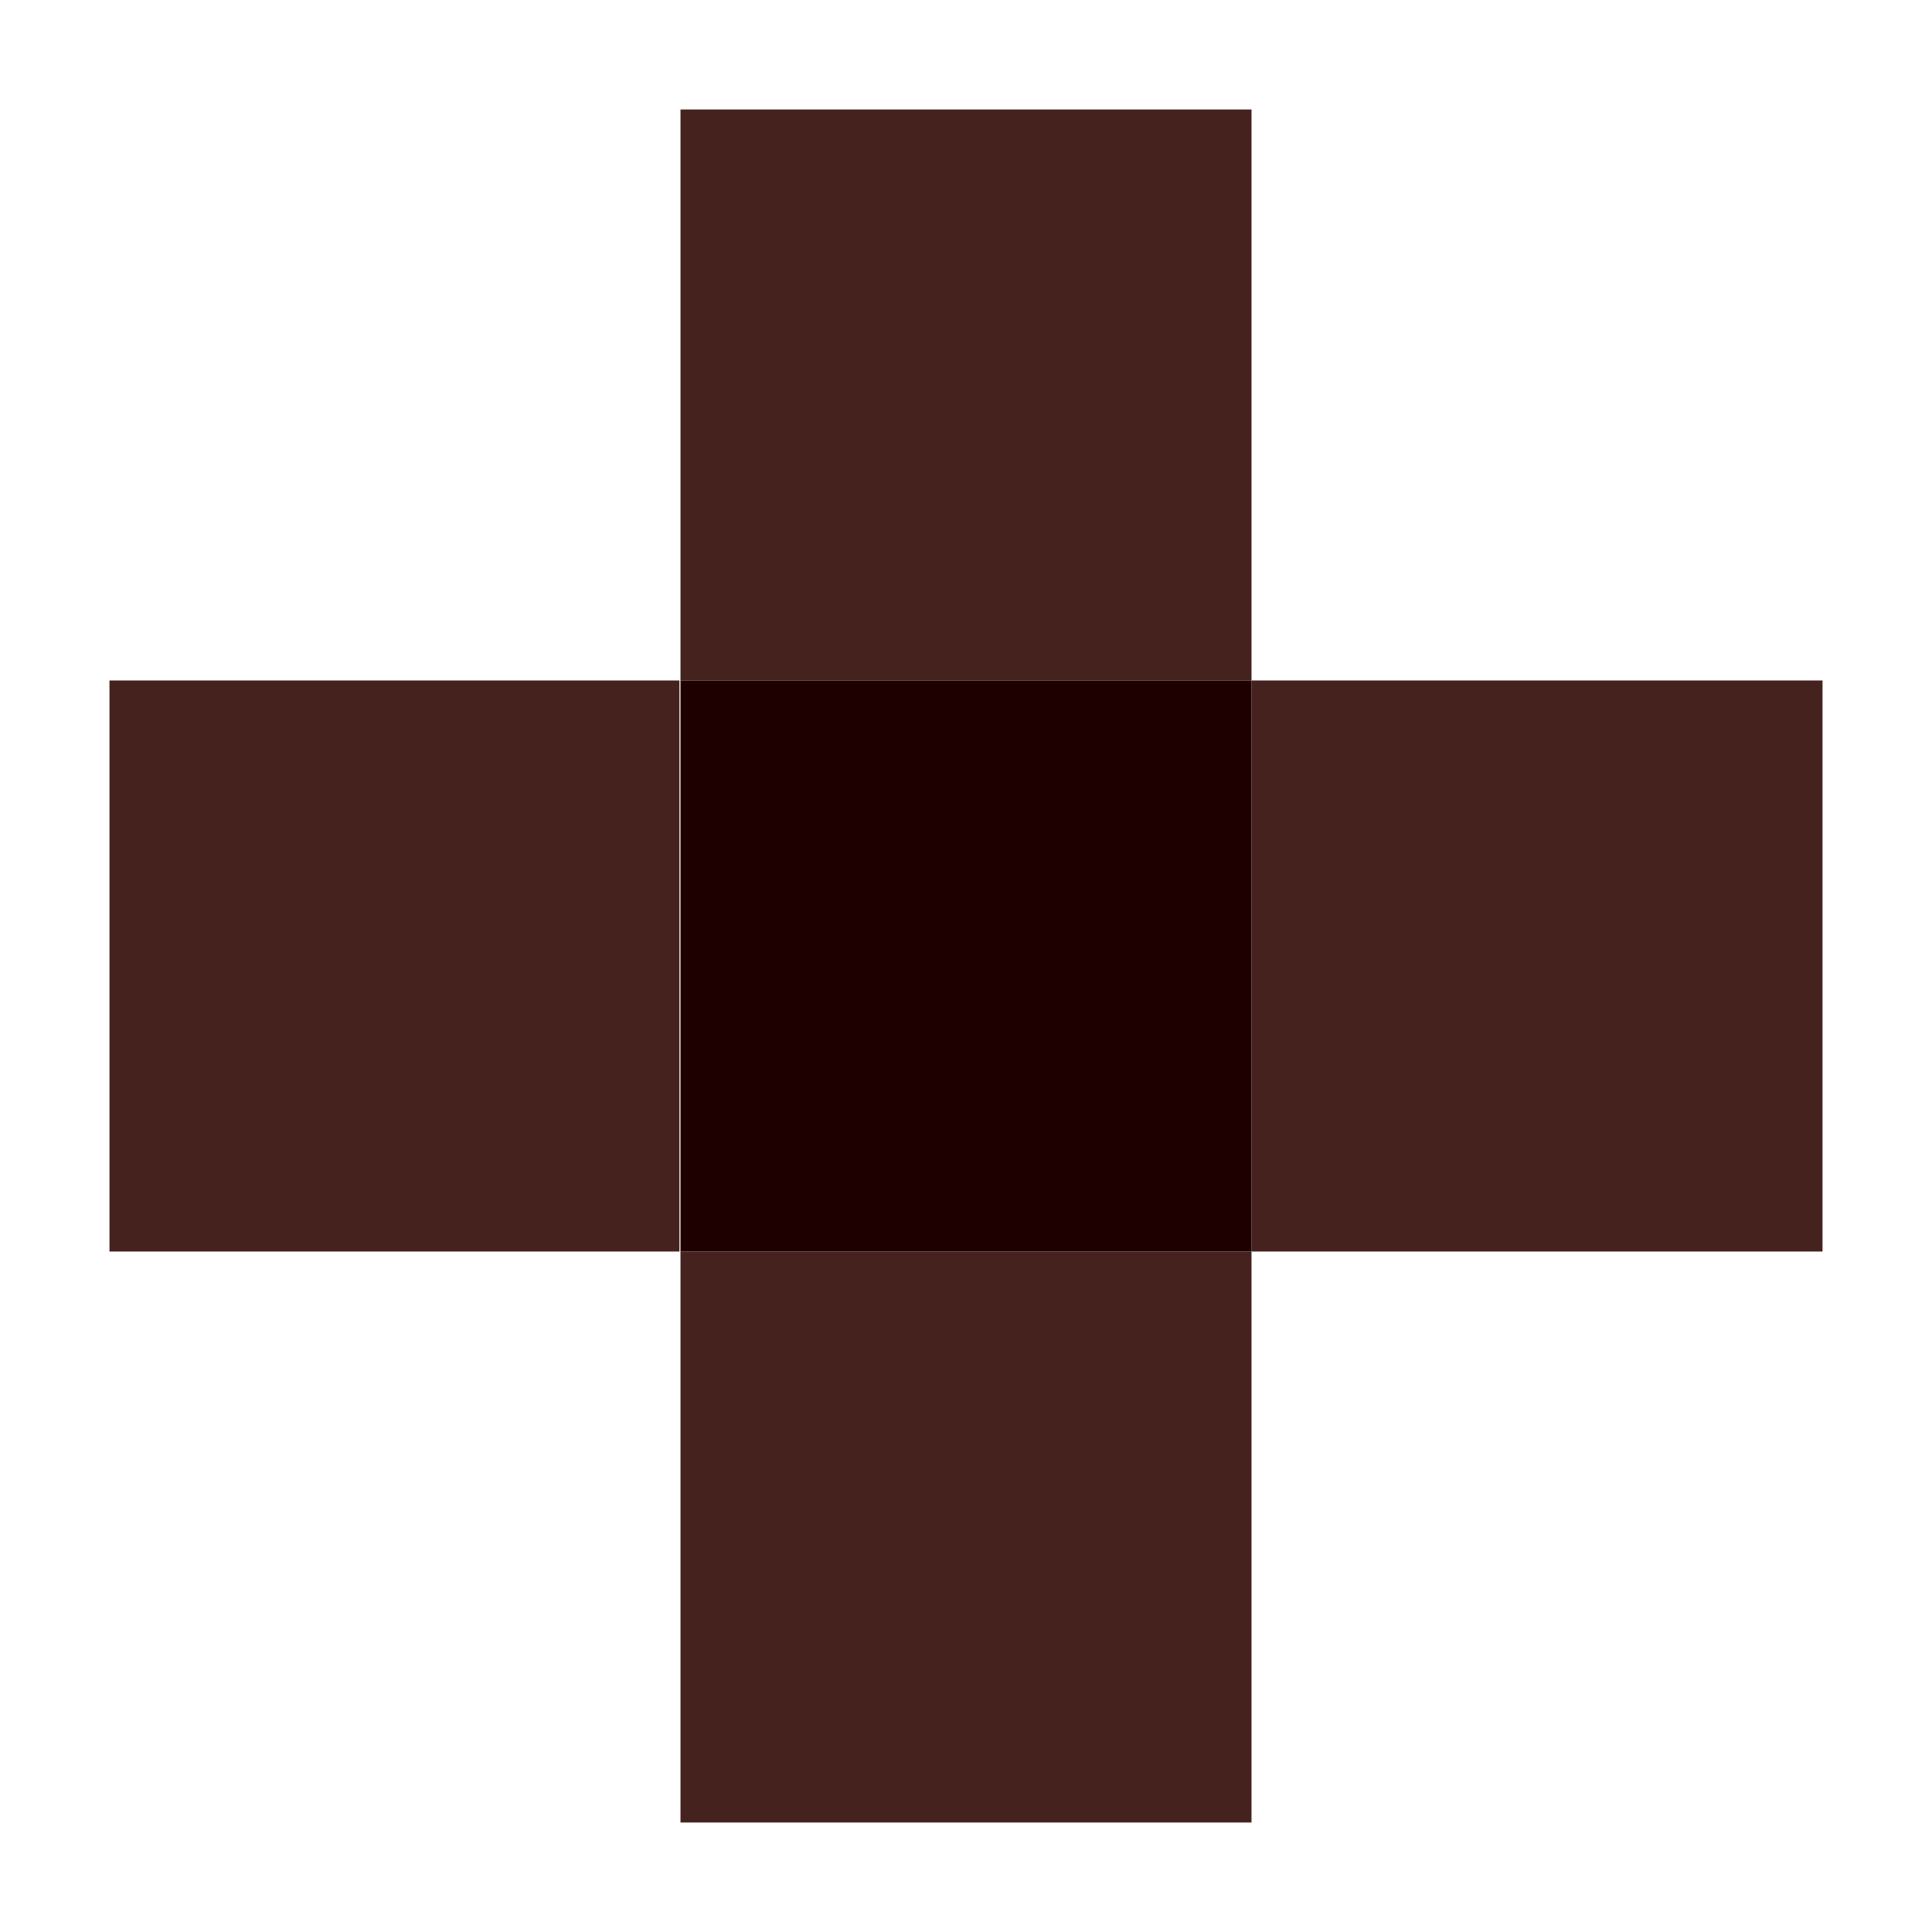 <svg xmlns="http://www.w3.org/2000/svg" viewBox="0 0 180 180"><path d="M63.4 169.8h53.2v-53.2H63.4v53.2zm0-106.4h53.2V10.2H63.4v53.2zm53.2 53.2h53.2V63.4h-53.2v53.2zm-106.4 0h53.1V63.4H10.2v53.2z" fill-rule="evenodd" clip-rule="evenodd" fill="#46221f"/><path d="M63.4 63.4h53.2v53.2H63.4V63.4z" fill-rule="evenodd" clip-rule="evenodd" fill="#1f0000"/></svg>